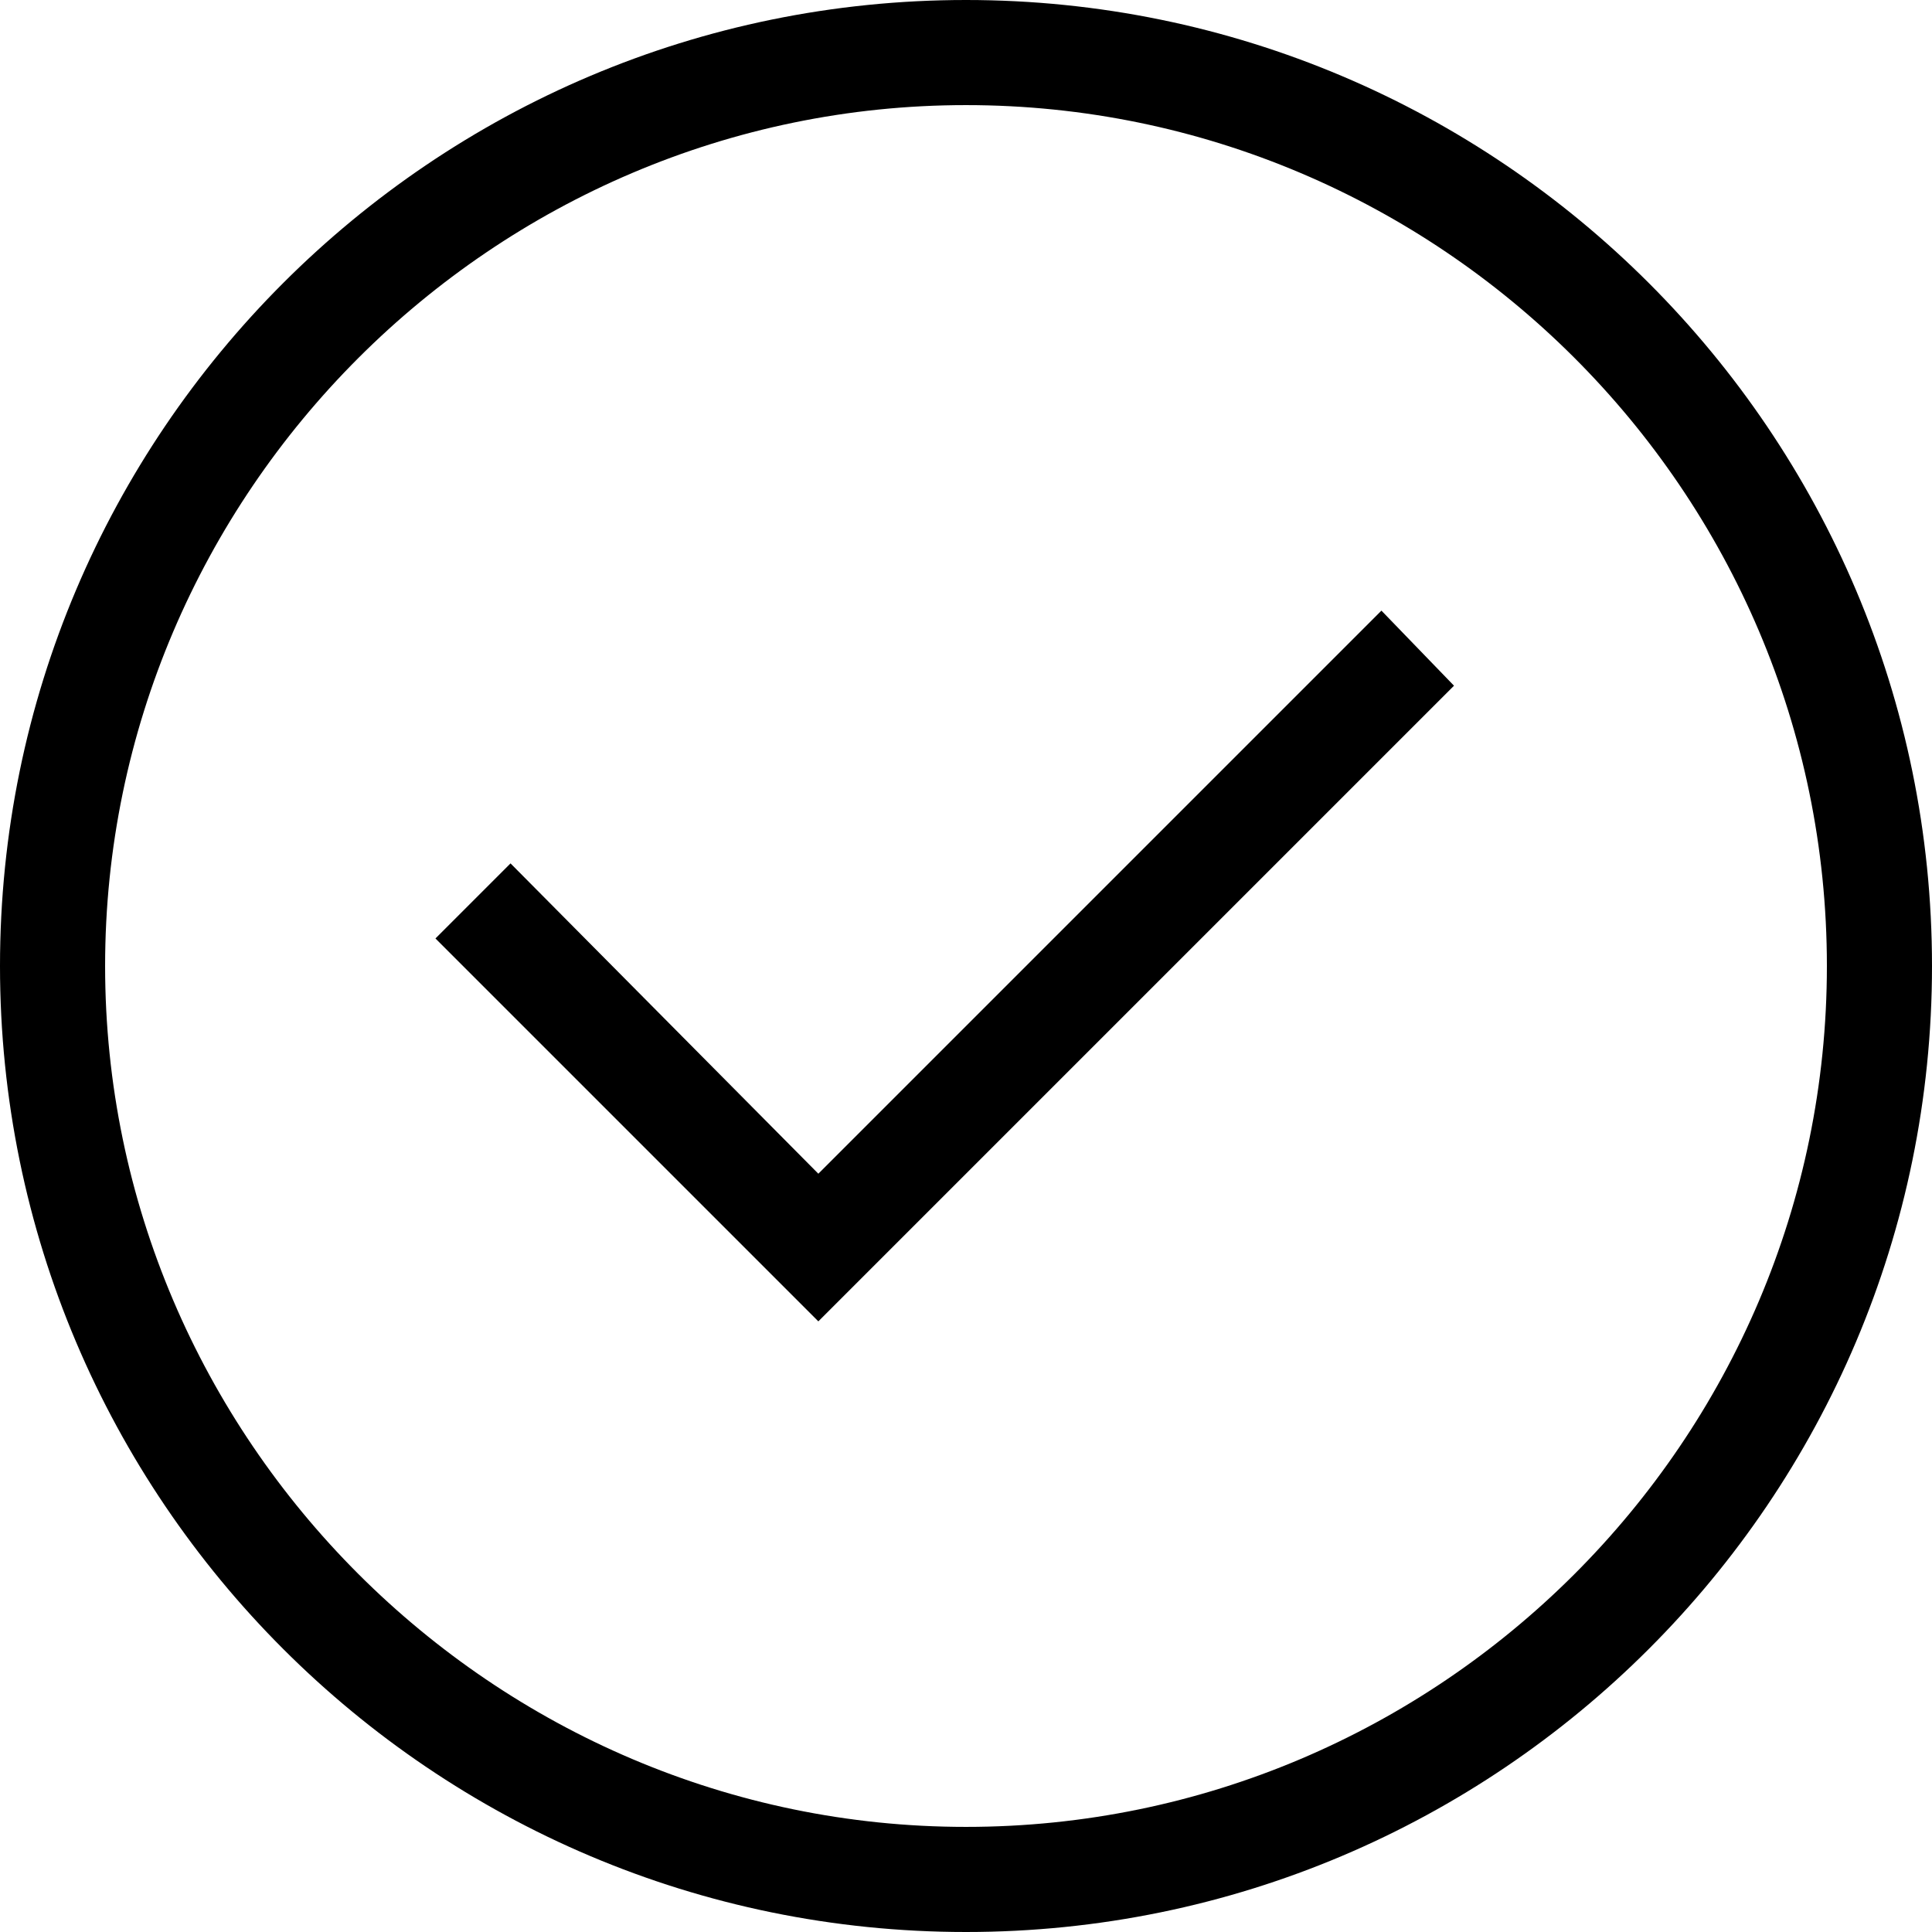 <?xml version="1.0" encoding="utf-8"?>
<!-- Generator: Adobe Illustrator 22.1.0, SVG Export Plug-In . SVG Version: 6.00 Build 0)  -->
<svg version="1.1" id="Layer_1" xmlns="http://www.w3.org/2000/svg" xmlns:xlink="http://www.w3.org/1999/xlink" x="0px" y="0px"
	 width="77.2px" height="77.2px" viewBox="0 0 77.2 77.2" style="enable-background:new 0 0 77.2 77.2;" xml:space="preserve">
<g>
	<polygon points="58.1,27.4 55.2,24.4 32.7,46.9 20.4,34.5 17.4,37.5 32.7,52.8 	"/>
	<path d="M38.6,77.2c21.3,0,38.6-17.3,38.6-38.6S59.9,0,38.6,0S0,17.3,0,38.6S17.3,77.2,38.6,77.2z M38.6,4.2
		C57.5,4.2,73,19.6,73,38.6S57.5,73,38.6,73S4.2,57.5,4.2,38.6S19.7,4.2,38.6,4.2z"/>
</g>
</svg>

